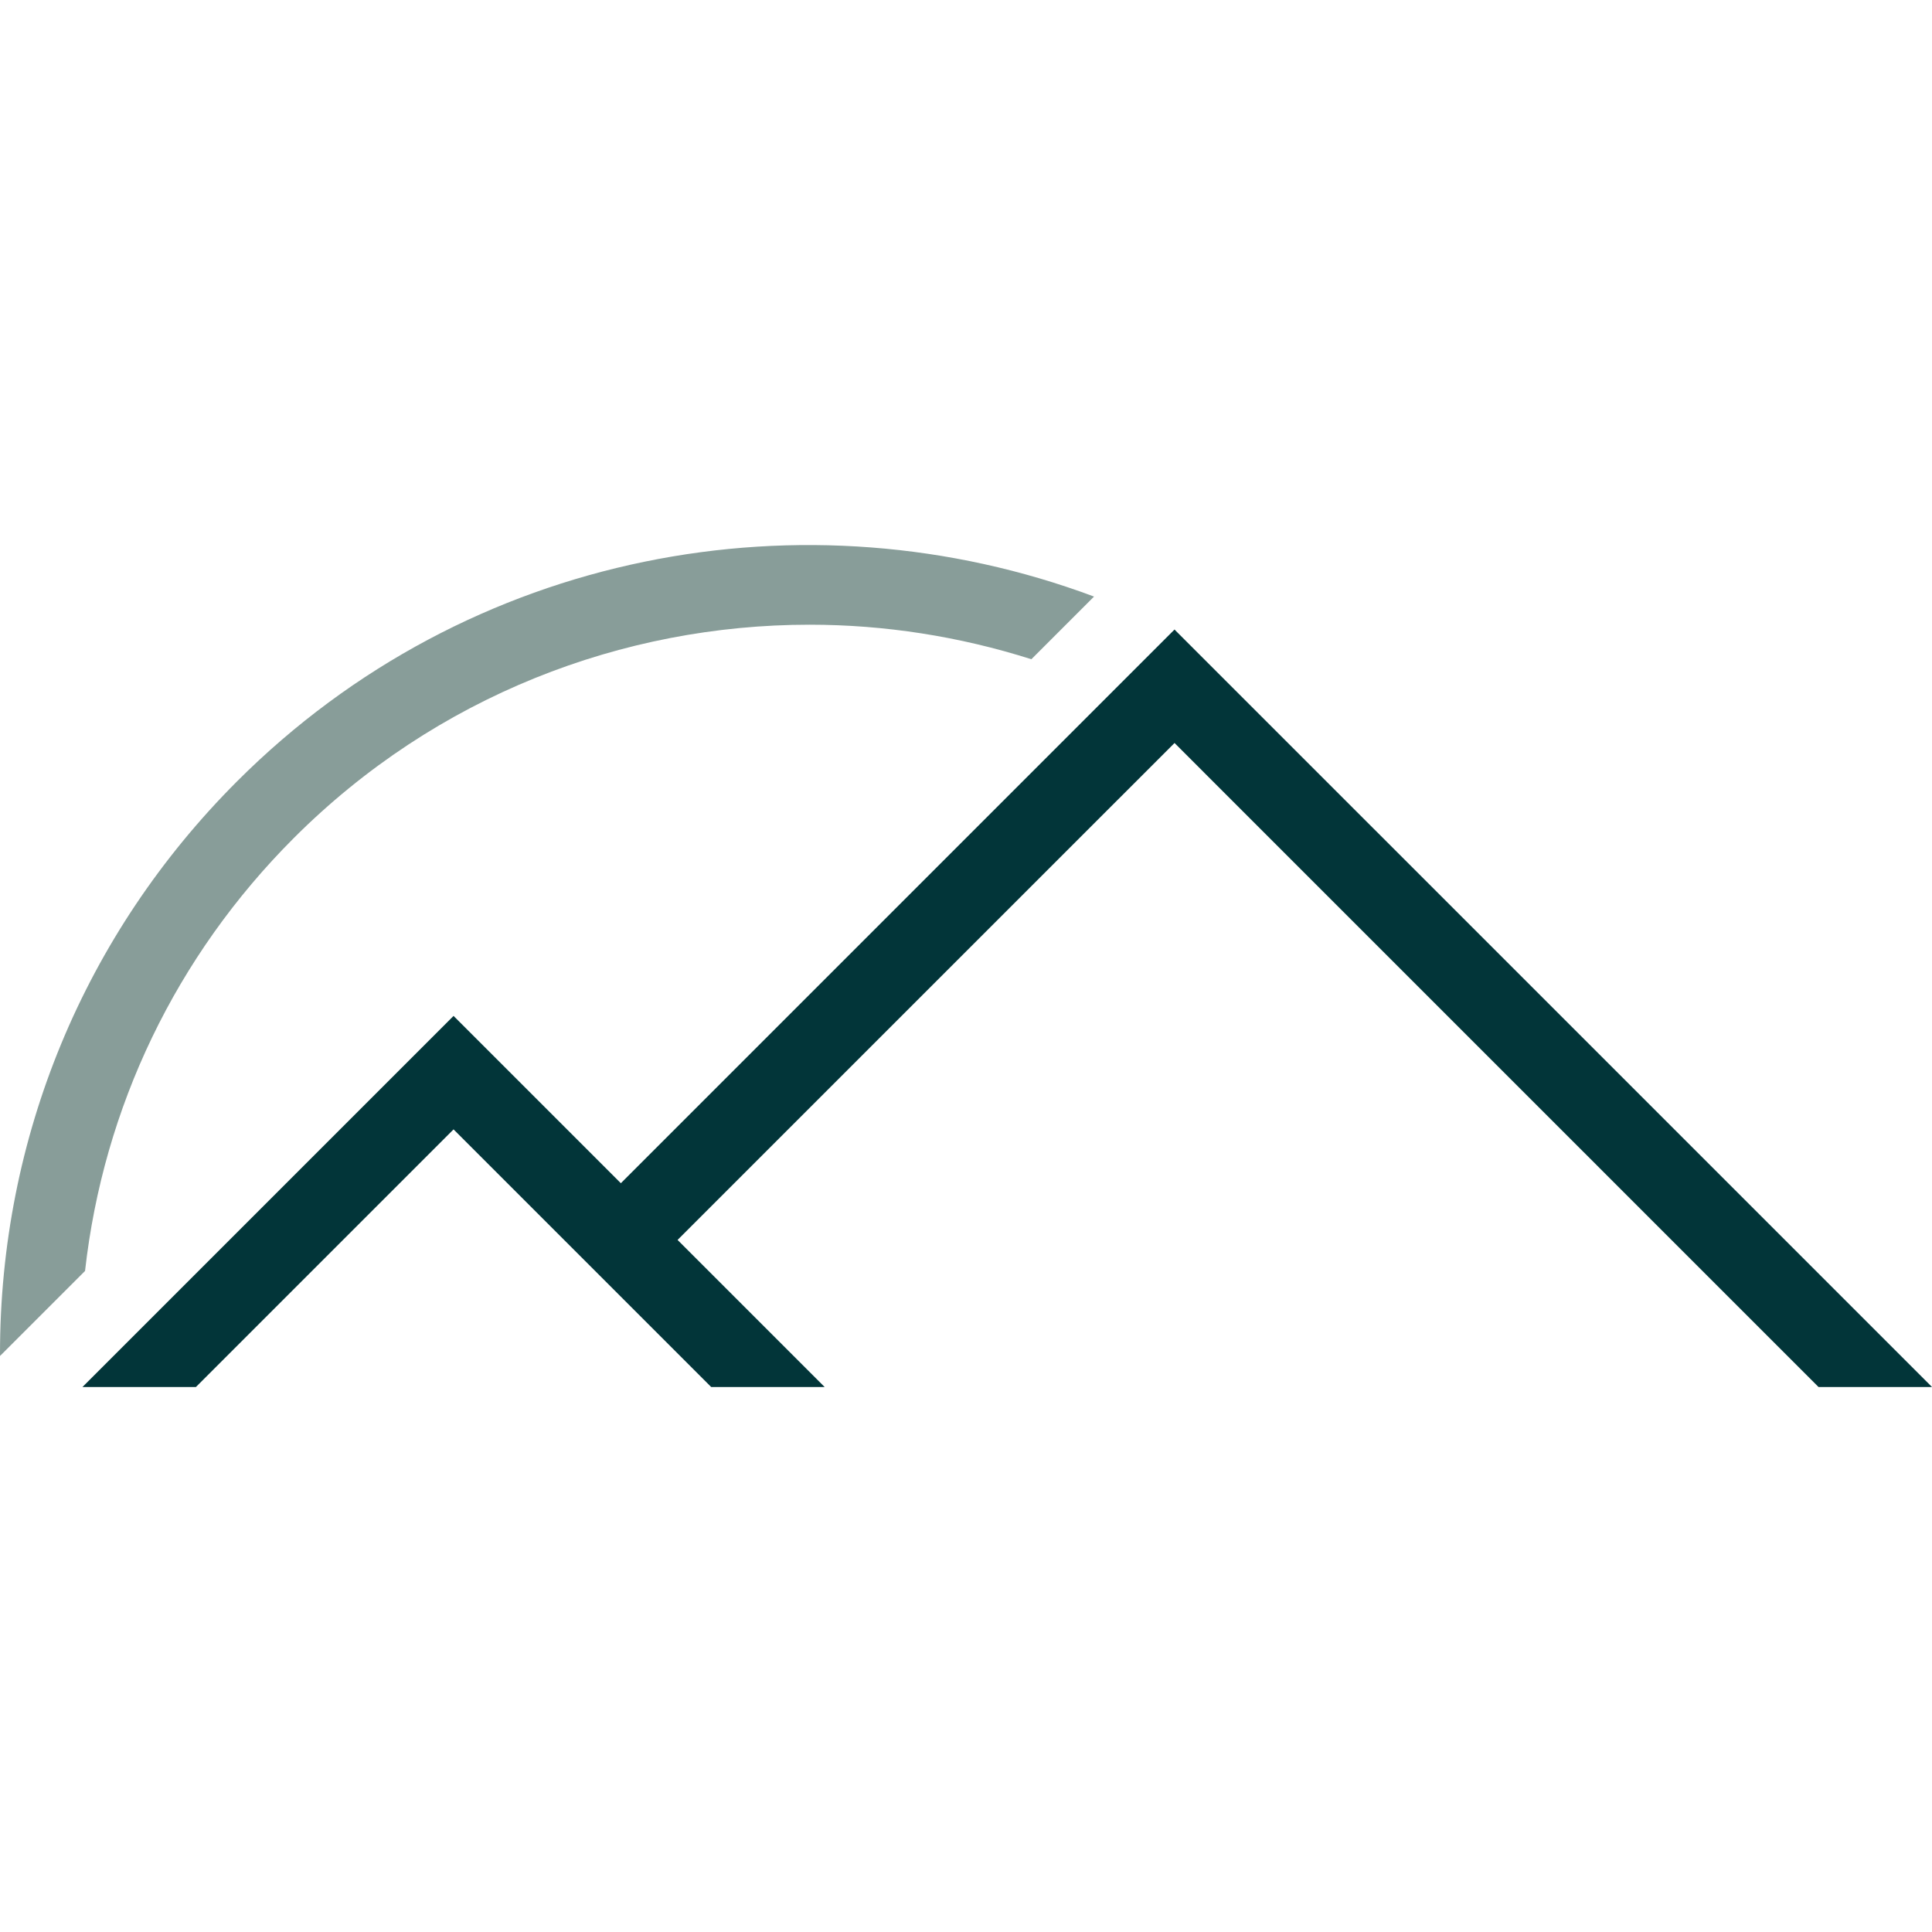 <svg xmlns="http://www.w3.org/2000/svg" xmlns:xlink="http://www.w3.org/1999/xlink" id="Calque_1" x="0px" y="0px" viewBox="0 0 591.38 591.39" style="enable-background:new 0 0 591.38 591.39;" xml:space="preserve"><style type="text/css">	.st0{fill:#023539;}	.st1{fill:#889D99;}</style><g>	<g>		<polygon class="st0" points="561.18,394.36 468.78,301.96 360.47,193.66 359.52,192.7 359.19,193.02 340.81,211.4 190.04,362.18     138.83,310.97 59.34,390.46 25.24,424.56 59.97,424.56 94.07,390.46 138.83,345.7 172.67,379.54 183.59,390.46 190.04,396.91     217.69,424.56 252.42,424.56 218.32,390.46 207.4,379.54 359.52,227.43 448.61,316.52 488.96,356.87 526.44,394.36 556.65,424.56     591.38,424.56   "></polygon>		<path class="st1" d="M89.95,256.51c43.54-43.53,100.71-65.29,157.89-65.29c22.92,0,45.82,3.57,67.86,10.57l19.18-19.18    c-88.2-32.98-191.48-14.28-262.29,56.53C25.78,285.95,0,348.2,0,414.4c0,0.22,0.02,0.43,0.02,0.65l24.59-24.59l1.42-1.42    C31.65,338.99,53.82,292.64,89.95,256.51z"></path>	</g></g></svg>